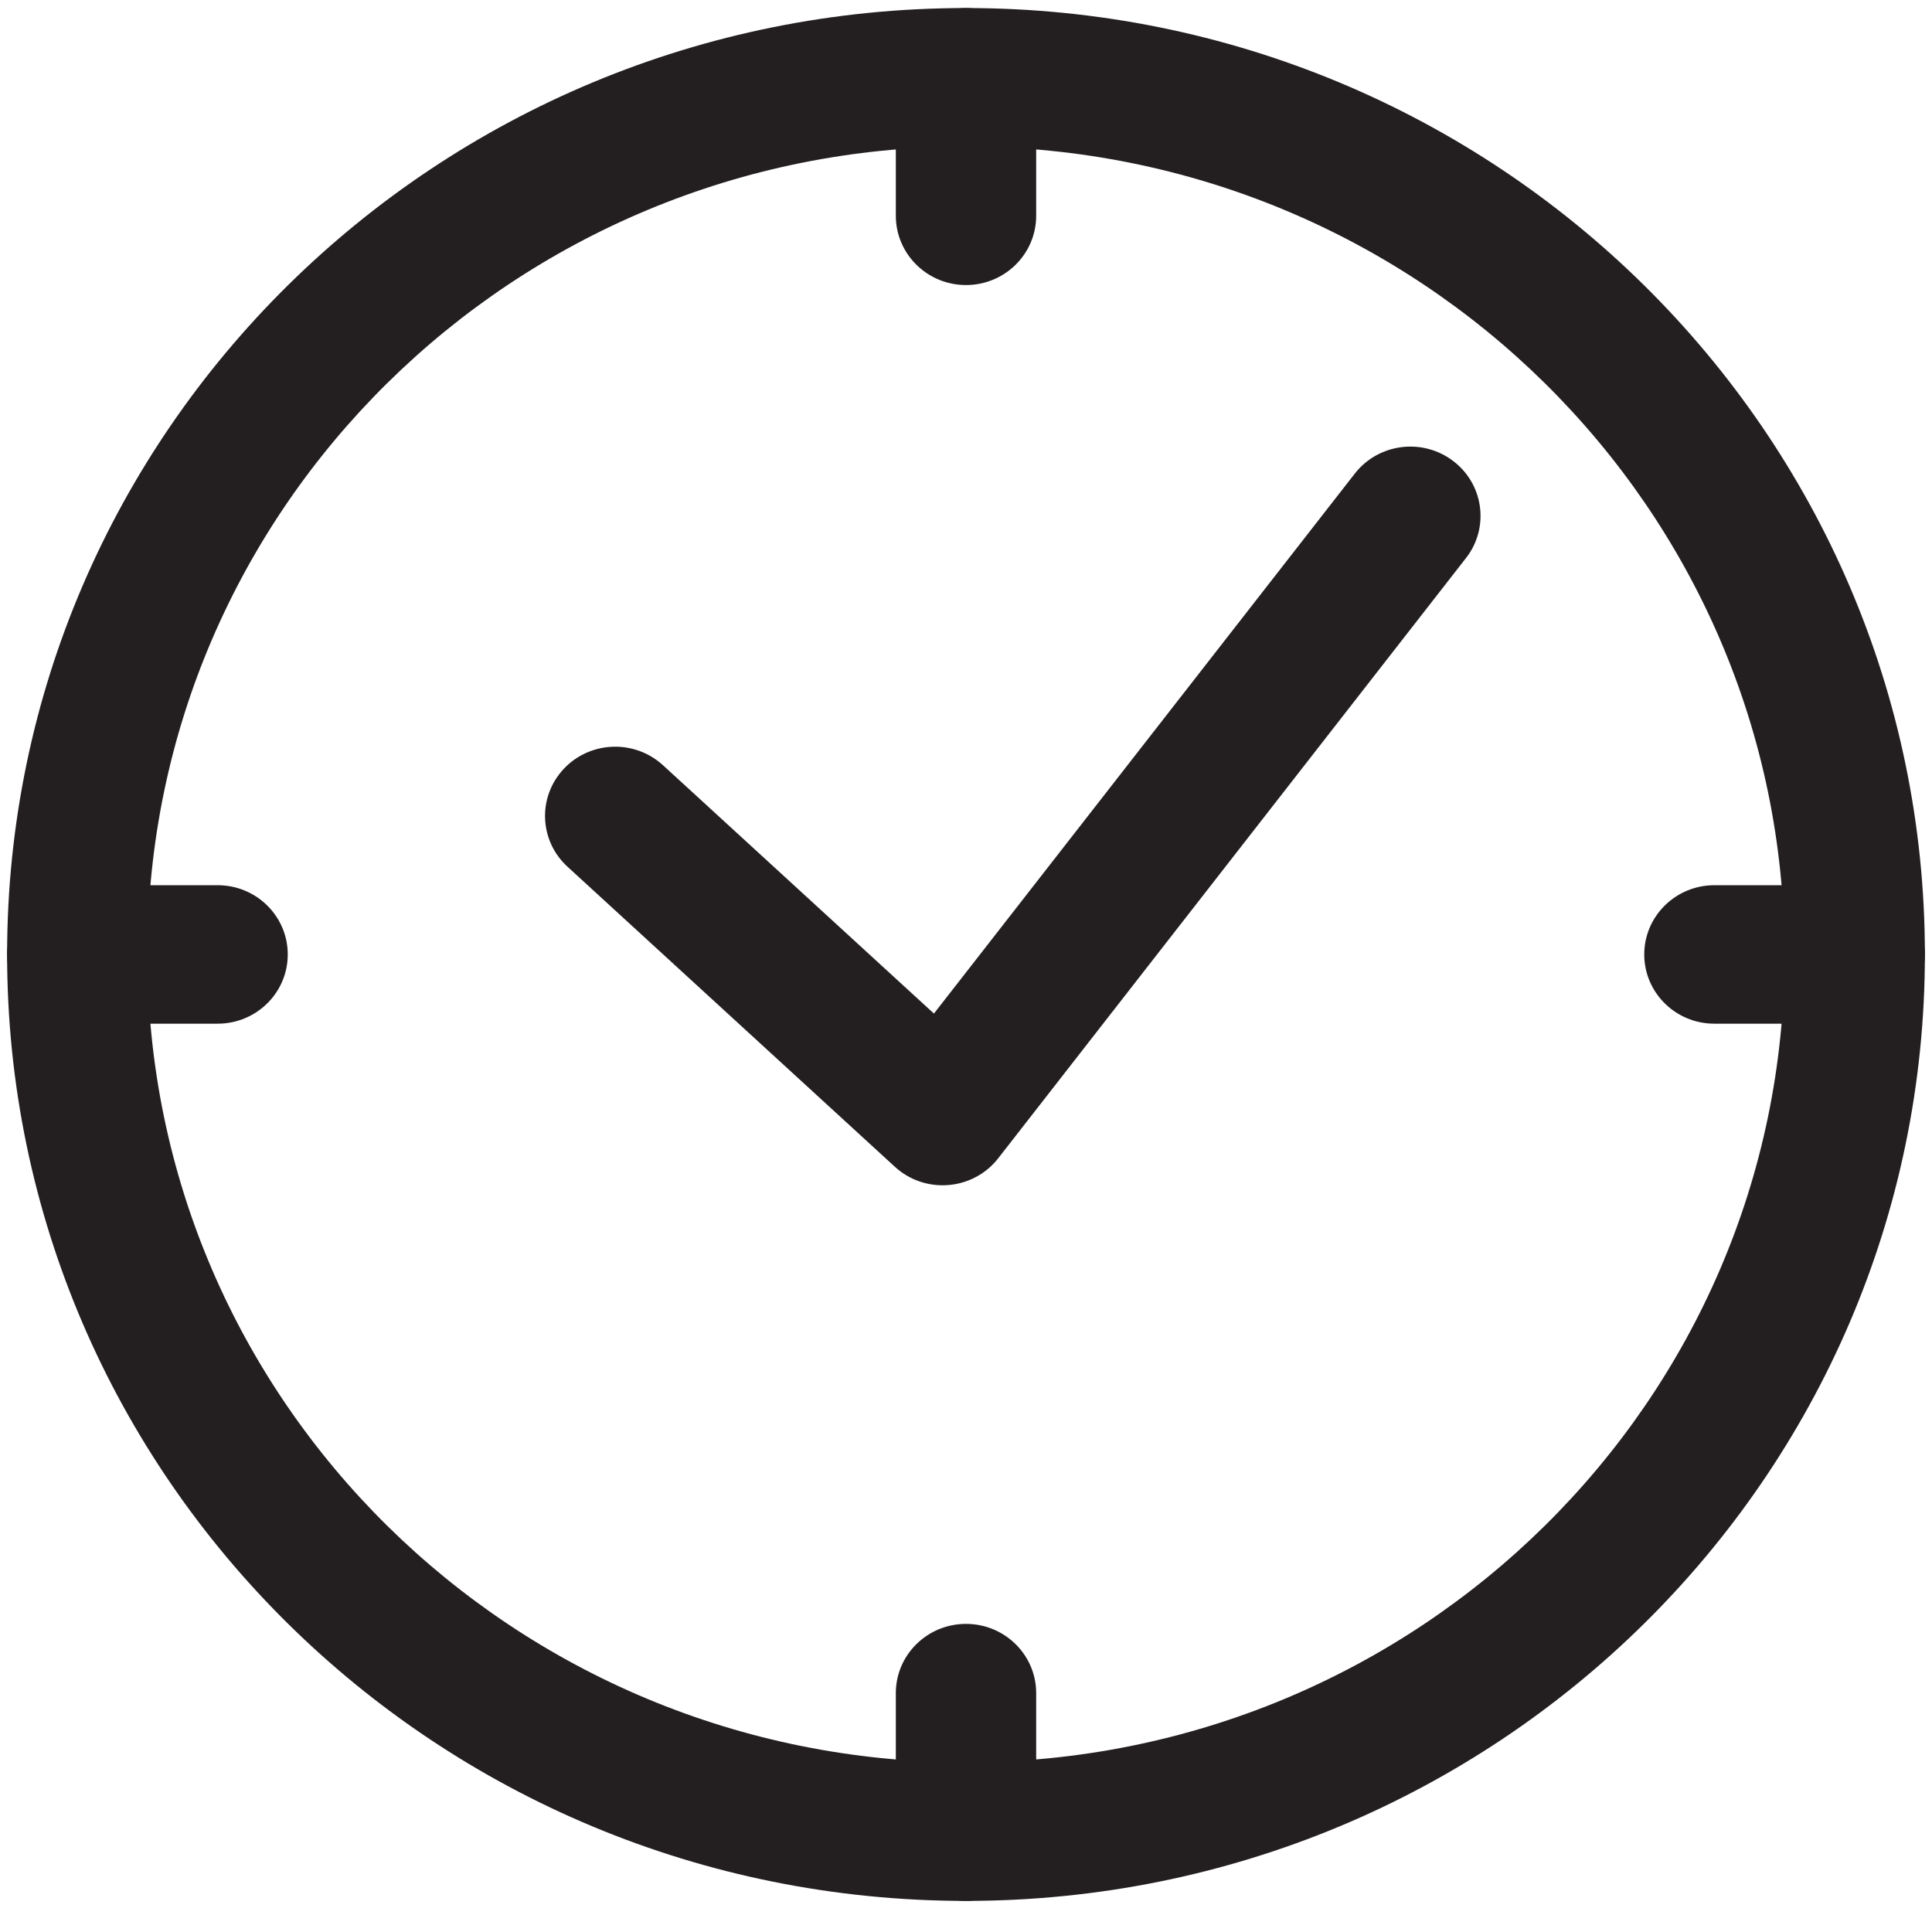 <?xml version="1.0" encoding="UTF-8"?>
<svg width="50px" height="50px" viewBox="0 0 50 50" version="1.1" xmlns="http://www.w3.org/2000/svg" xmlns:xlink="http://www.w3.org/1999/xlink">
    <title>clock</title>
    <defs>
        <filter id="filter-1">
            <feColorMatrix in="SourceGraphic" type="matrix" values="0 0 0 0 0.478 0 0 0 0 0.839 0 0 0 0 0.992 0 0 0 1 0"></feColorMatrix>
        </filter>
    </defs>
    <g id="Page-1" stroke="none" stroke-width="1" fill="none" fill-rule="evenodd">
        <g id="Desktop-HD-Copy-9" transform="translate(-446, -3637)">
            <g id="Group-8" transform="translate(448, 3639)">
                <g id="clock" transform="translate(0, -0)" filter="url(#filter-1)">
                    <g transform="translate(0, -0)" id="Group-13" fill="#231F20" fill-rule="nonzero">
                        <path d="M23,-1.792 C9.295,-1.792 -1.816,9.174 -1.816,22.701 C-1.816,36.229 9.295,47.195 23,47.195 C36.706,47.195 47.816,36.229 47.816,22.701 C47.816,9.174 36.705,-1.792 23,-1.792 Z M23,1.792 C34.7,1.792 44.184,11.154 44.184,22.701 C44.184,34.249 34.7,43.61 23,43.61 C11.3,43.61 1.816,34.249 1.816,22.701 C1.816,11.154 11.301,1.792 23,1.792 Z" id="Stroke-1"></path>
                        <path d="M33.061,10.258 C33.672,9.473 34.812,9.326 35.607,9.93 C36.372,10.51 36.538,11.573 36.007,12.351 L35.939,12.443 L23.834,27.976 C23.205,28.782 22.031,28.906 21.245,28.27 L21.159,28.196 L12.686,20.43 C11.951,19.757 11.908,18.623 12.591,17.897 C13.247,17.2 14.334,17.134 15.07,17.729 L15.157,17.803 L22.17,24.231 L33.061,10.258 Z" id="Stroke-3"></path>
                        <path d="M23,-1.792 C23.967,-1.792 24.758,-1.046 24.813,-0.105 L24.816,-0 L24.816,3.584 C24.816,4.574 24.003,5.377 23,5.377 C22.033,5.377 21.243,4.63 21.187,3.69 L21.184,3.584 L21.184,-0 C21.184,-0.99 21.997,-1.792 23,-1.792 Z" id="Stroke-5"></path>
                        <path d="M46,20.909 C47.003,20.909 47.816,21.711 47.816,22.701 C47.816,23.656 47.06,24.436 46.107,24.49 L46,24.493 L42.369,24.493 C41.366,24.493 40.553,23.691 40.553,22.701 C40.553,21.747 41.309,20.967 42.262,20.912 L42.369,20.909 L46,20.909 Z" id="Stroke-7"></path>
                        <path d="M23,40.026 C23.967,40.026 24.758,40.772 24.813,41.713 L24.816,41.818 L24.816,45.402 C24.816,46.392 24.003,47.195 23,47.195 C22.033,47.195 21.243,46.449 21.187,45.508 L21.184,45.402 L21.184,41.818 C21.184,40.828 21.997,40.026 23,40.026 Z" id="Stroke-9"></path>
                        <path d="M3.632,20.909 C4.635,20.909 5.447,21.711 5.447,22.701 C5.447,23.656 4.692,24.436 3.738,24.49 L3.632,24.493 L0,24.493 C-1.003,24.493 -1.816,23.691 -1.816,22.701 C-1.816,21.747 -1.06,20.967 -0.107,20.912 L0,20.909 L3.632,20.909 Z" id="Stroke-11"></path>
                    </g>
                </g>
            </g>
        </g>
    </g>
</svg>